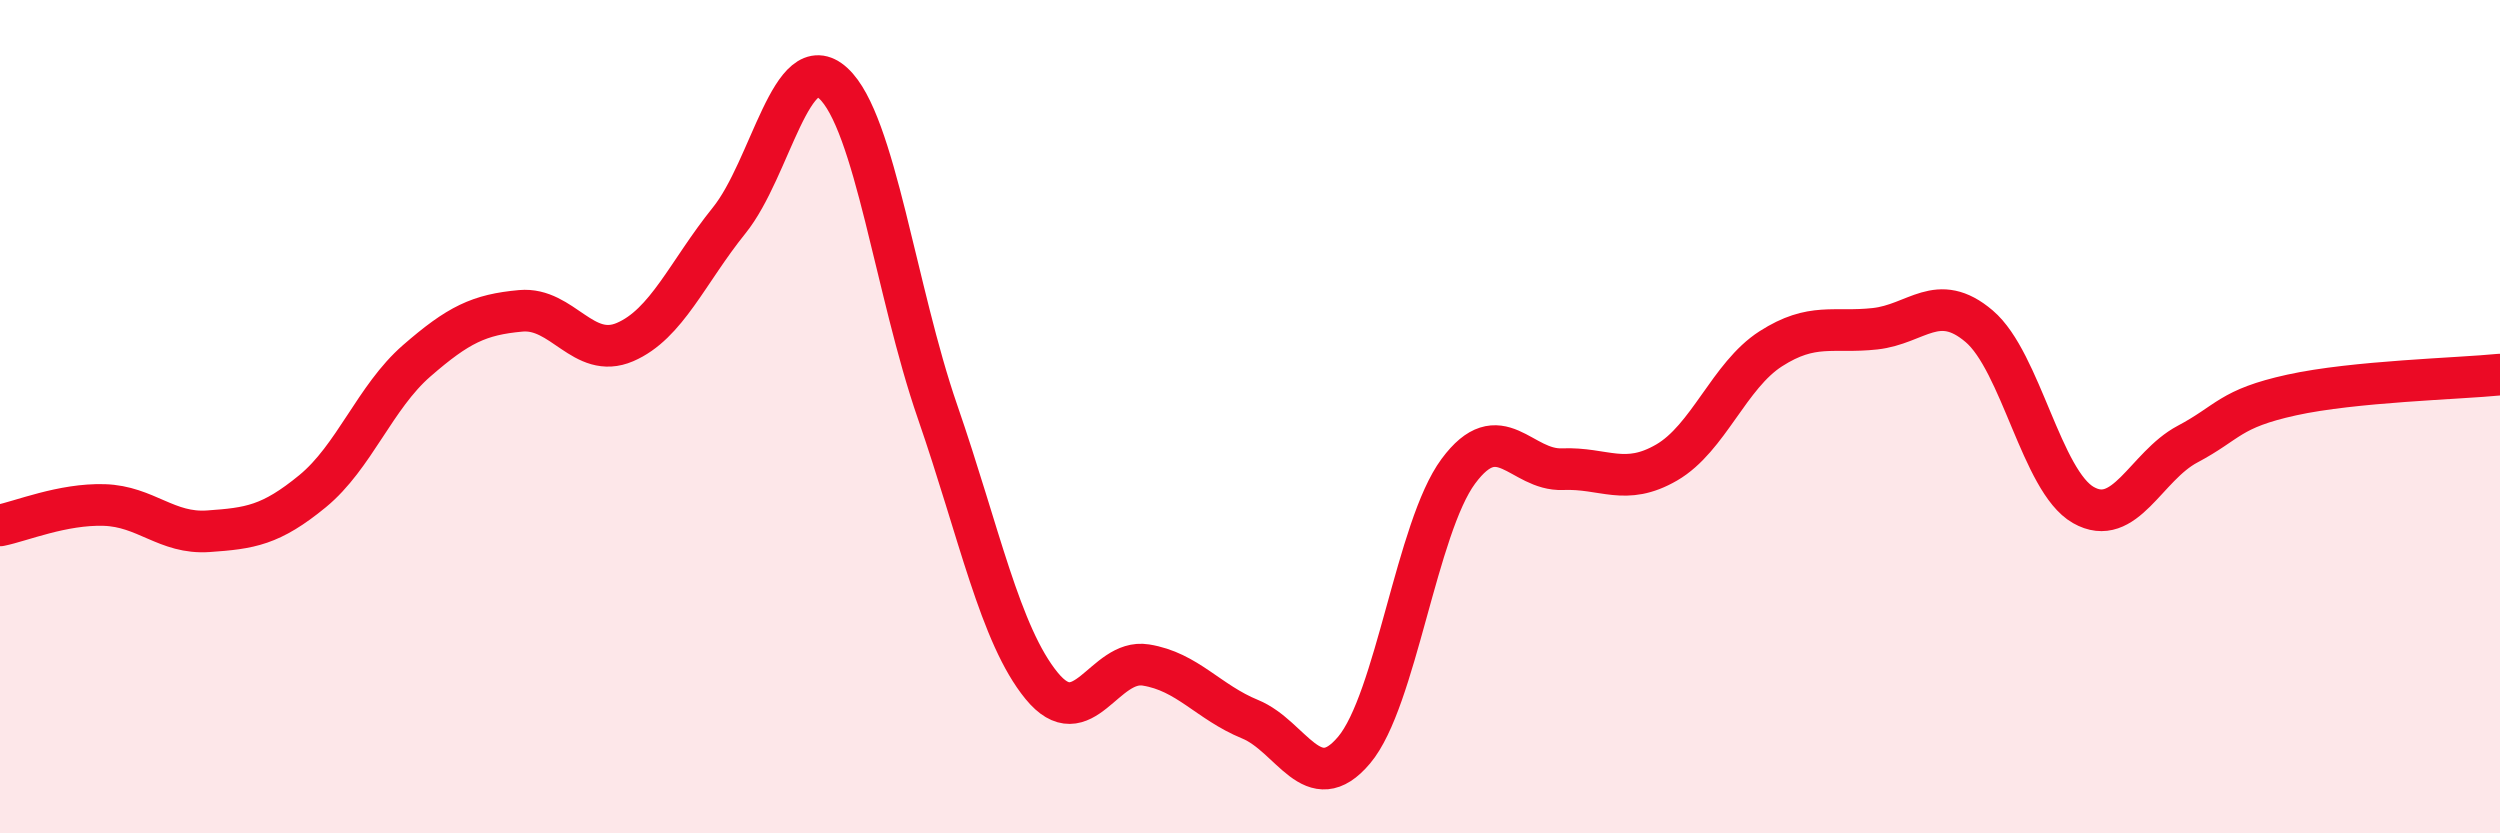 
    <svg width="60" height="20" viewBox="0 0 60 20" xmlns="http://www.w3.org/2000/svg">
      <path
        d="M 0,12.61 C 0.5,12.51 1.5,12.09 2.5,12.12 C 3.5,12.15 4,12.82 5,12.75 C 6,12.68 6.5,12.61 7.5,11.79 C 8.5,10.97 9,9.53 10,8.66 C 11,7.79 11.5,7.55 12.5,7.46 C 13.5,7.37 14,8.64 15,8.21 C 16,7.78 16.5,6.53 17.5,5.29 C 18.5,4.05 19,1.08 20,2 C 21,2.92 21.5,6.99 22.5,9.88 C 23.5,12.77 24,15.24 25,16.46 C 26,17.68 26.5,15.8 27.5,15.96 C 28.5,16.12 29,16.85 30,17.26 C 31,17.67 31.5,19.19 32.5,18 C 33.5,16.81 34,12.66 35,11.31 C 36,9.96 36.5,11.3 37.5,11.26 C 38.5,11.22 39,11.68 40,11.1 C 41,10.52 41.5,9.01 42.5,8.37 C 43.5,7.73 44,8 45,7.89 C 46,7.78 46.5,6.98 47.5,7.83 C 48.5,8.68 49,11.55 50,12.12 C 51,12.69 51.5,11.19 52.5,10.66 C 53.5,10.13 53.5,9.81 55,9.48 C 56.5,9.15 59,9.09 60,8.99L60 20L0 20Z"
        fill="#EB0A25"
        opacity="0.1"
        stroke-linecap="round"
        stroke-linejoin="round"
      />
      <path
        d="M 0,12.61 C 0.5,12.51 1.5,12.09 2.5,12.12 C 3.5,12.15 4,12.82 5,12.75 C 6,12.68 6.5,12.61 7.5,11.79 C 8.5,10.97 9,9.53 10,8.66 C 11,7.79 11.5,7.55 12.5,7.46 C 13.5,7.37 14,8.64 15,8.21 C 16,7.78 16.5,6.53 17.5,5.29 C 18.5,4.05 19,1.08 20,2 C 21,2.92 21.5,6.99 22.5,9.88 C 23.5,12.77 24,15.24 25,16.46 C 26,17.68 26.5,15.8 27.5,15.96 C 28.5,16.12 29,16.85 30,17.26 C 31,17.67 31.5,19.19 32.5,18 C 33.5,16.81 34,12.66 35,11.31 C 36,9.96 36.5,11.3 37.5,11.26 C 38.5,11.22 39,11.68 40,11.1 C 41,10.52 41.5,9.01 42.5,8.37 C 43.5,7.73 44,8 45,7.89 C 46,7.78 46.5,6.98 47.5,7.83 C 48.5,8.68 49,11.55 50,12.12 C 51,12.69 51.5,11.19 52.5,10.66 C 53.5,10.13 53.5,9.81 55,9.48 C 56.5,9.15 59,9.09 60,8.99"
        stroke="#EB0A25"
        stroke-width="1"
        fill="none"
        stroke-linecap="round"
        stroke-linejoin="round"
      />
    </svg>
  